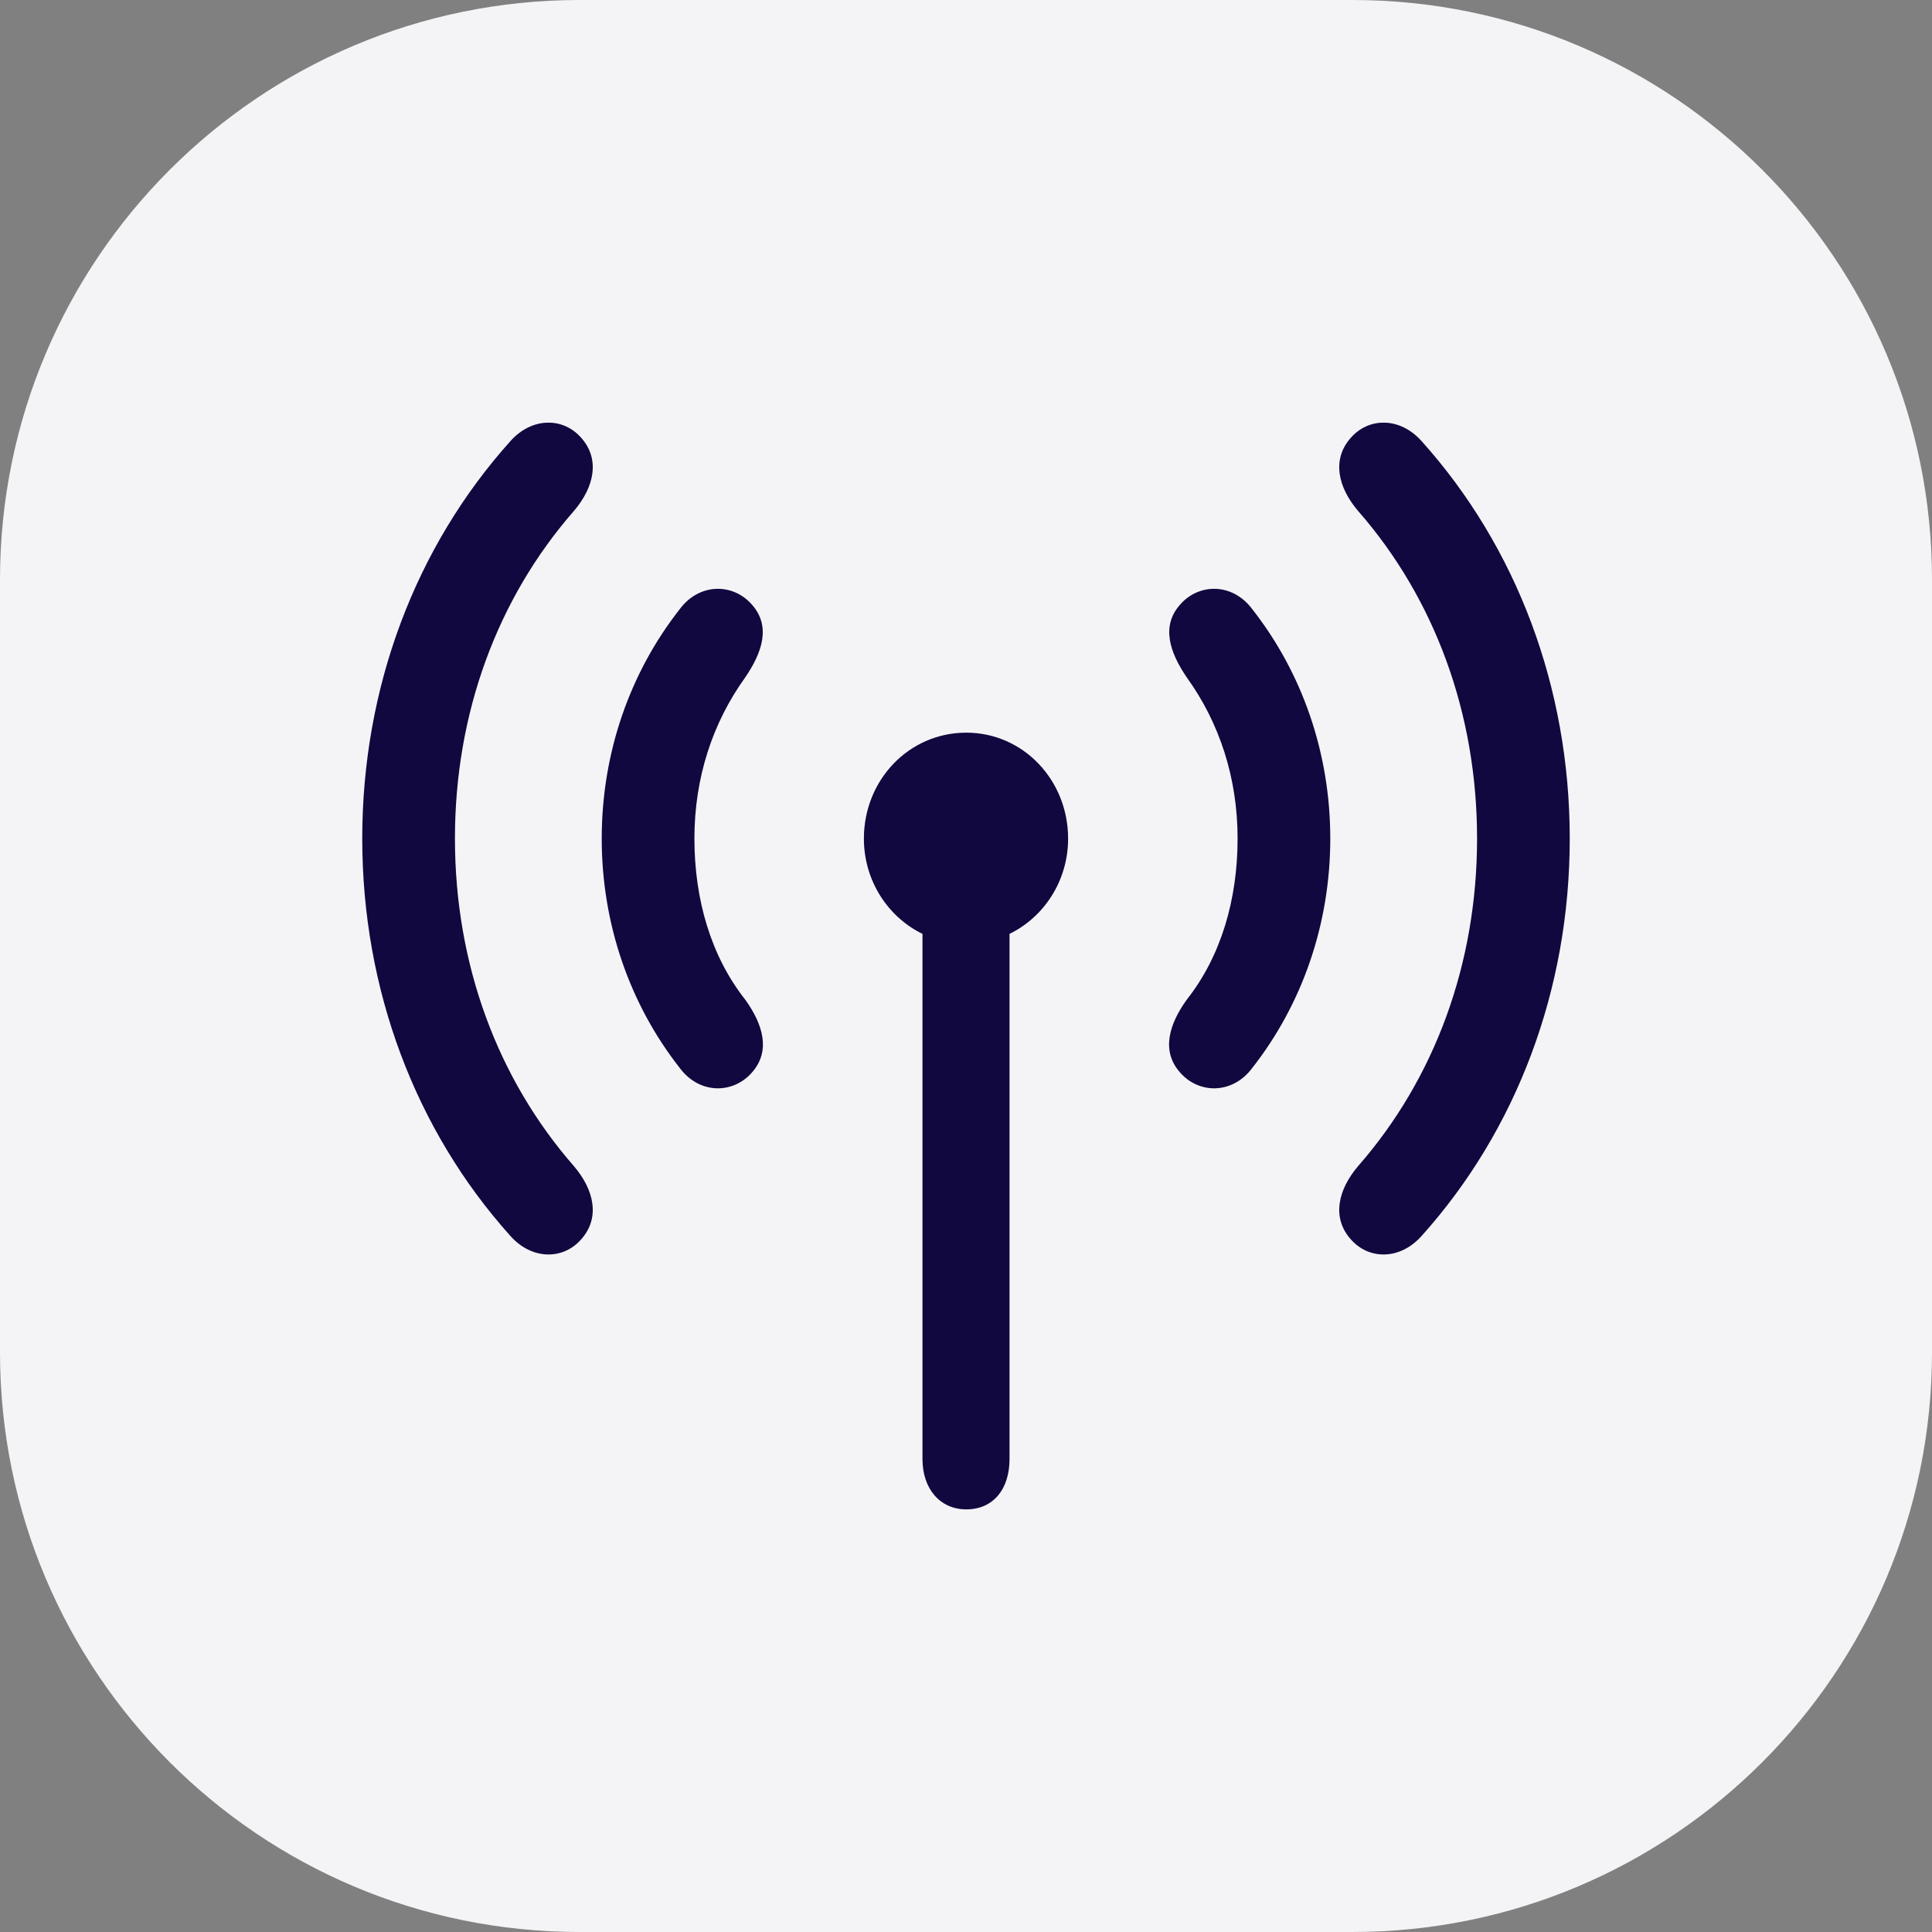 <svg width="40" height="40" viewBox="0 0 40 40" fill="none" xmlns="http://www.w3.org/2000/svg">
<rect x="0" y="0" width="40" height="40" fill="#808080" stroke="none"/>
<path d="M0 12C0 5.373 5.373 0 12 0H28C34.627 0 40 5.373 40 12V28C40 34.627 34.627 40 28 40H12C5.373 40 0 34.627 0 28V12Z" fill="#F4F4F6"/>
<path d="M27.954 25.644C28.331 26.092 28.991 26.092 29.438 25.583C31.393 23.404 32.5 20.497 32.5 17.361C32.5 14.225 31.393 11.319 29.438 9.139C28.991 8.631 28.331 8.631 27.954 9.079C27.578 9.515 27.695 10.084 28.119 10.58C29.697 12.384 30.581 14.758 30.581 17.361C30.581 19.965 29.697 22.338 28.119 24.142C27.695 24.639 27.578 25.208 27.954 25.644ZM12.046 25.644C12.422 25.208 12.305 24.639 11.881 24.142C10.303 22.338 9.419 19.965 9.419 17.361C9.419 14.758 10.303 12.384 11.881 10.58C12.305 10.084 12.422 9.515 12.046 9.079C11.669 8.631 11.009 8.631 10.562 9.139C8.607 11.319 7.5 14.225 7.5 17.361C7.5 20.497 8.607 23.404 10.562 25.583C11.009 26.092 11.669 26.092 12.046 25.644ZM15.578 22.193C15.955 21.757 15.802 21.212 15.425 20.691C14.719 19.795 14.377 18.62 14.377 17.361C14.377 16.102 14.754 14.964 15.425 14.031C15.79 13.498 15.955 12.966 15.578 12.53C15.19 12.07 14.483 12.058 14.071 12.615C13.046 13.922 12.458 15.581 12.458 17.361C12.458 19.141 13.046 20.8 14.071 22.108C14.483 22.665 15.19 22.653 15.578 22.193ZM24.422 22.193C24.81 22.653 25.517 22.665 25.929 22.108C26.954 20.8 27.542 19.141 27.542 17.361C27.542 15.581 26.954 13.922 25.929 12.615C25.517 12.058 24.81 12.07 24.422 12.53C24.045 12.966 24.21 13.498 24.575 14.031C25.246 14.964 25.623 16.102 25.623 17.361C25.623 18.62 25.281 19.795 24.575 20.691C24.198 21.212 24.045 21.757 24.422 22.193ZM20.006 31.25C20.559 31.25 20.901 30.838 20.901 30.209V19.335C21.619 18.984 22.114 18.233 22.114 17.361C22.114 16.15 21.183 15.169 20.006 15.169C18.817 15.169 17.886 16.15 17.886 17.361C17.886 18.233 18.381 18.984 19.099 19.335V30.209C19.099 30.826 19.464 31.25 20.006 31.25Z" fill="#10083F"/>
</svg>
